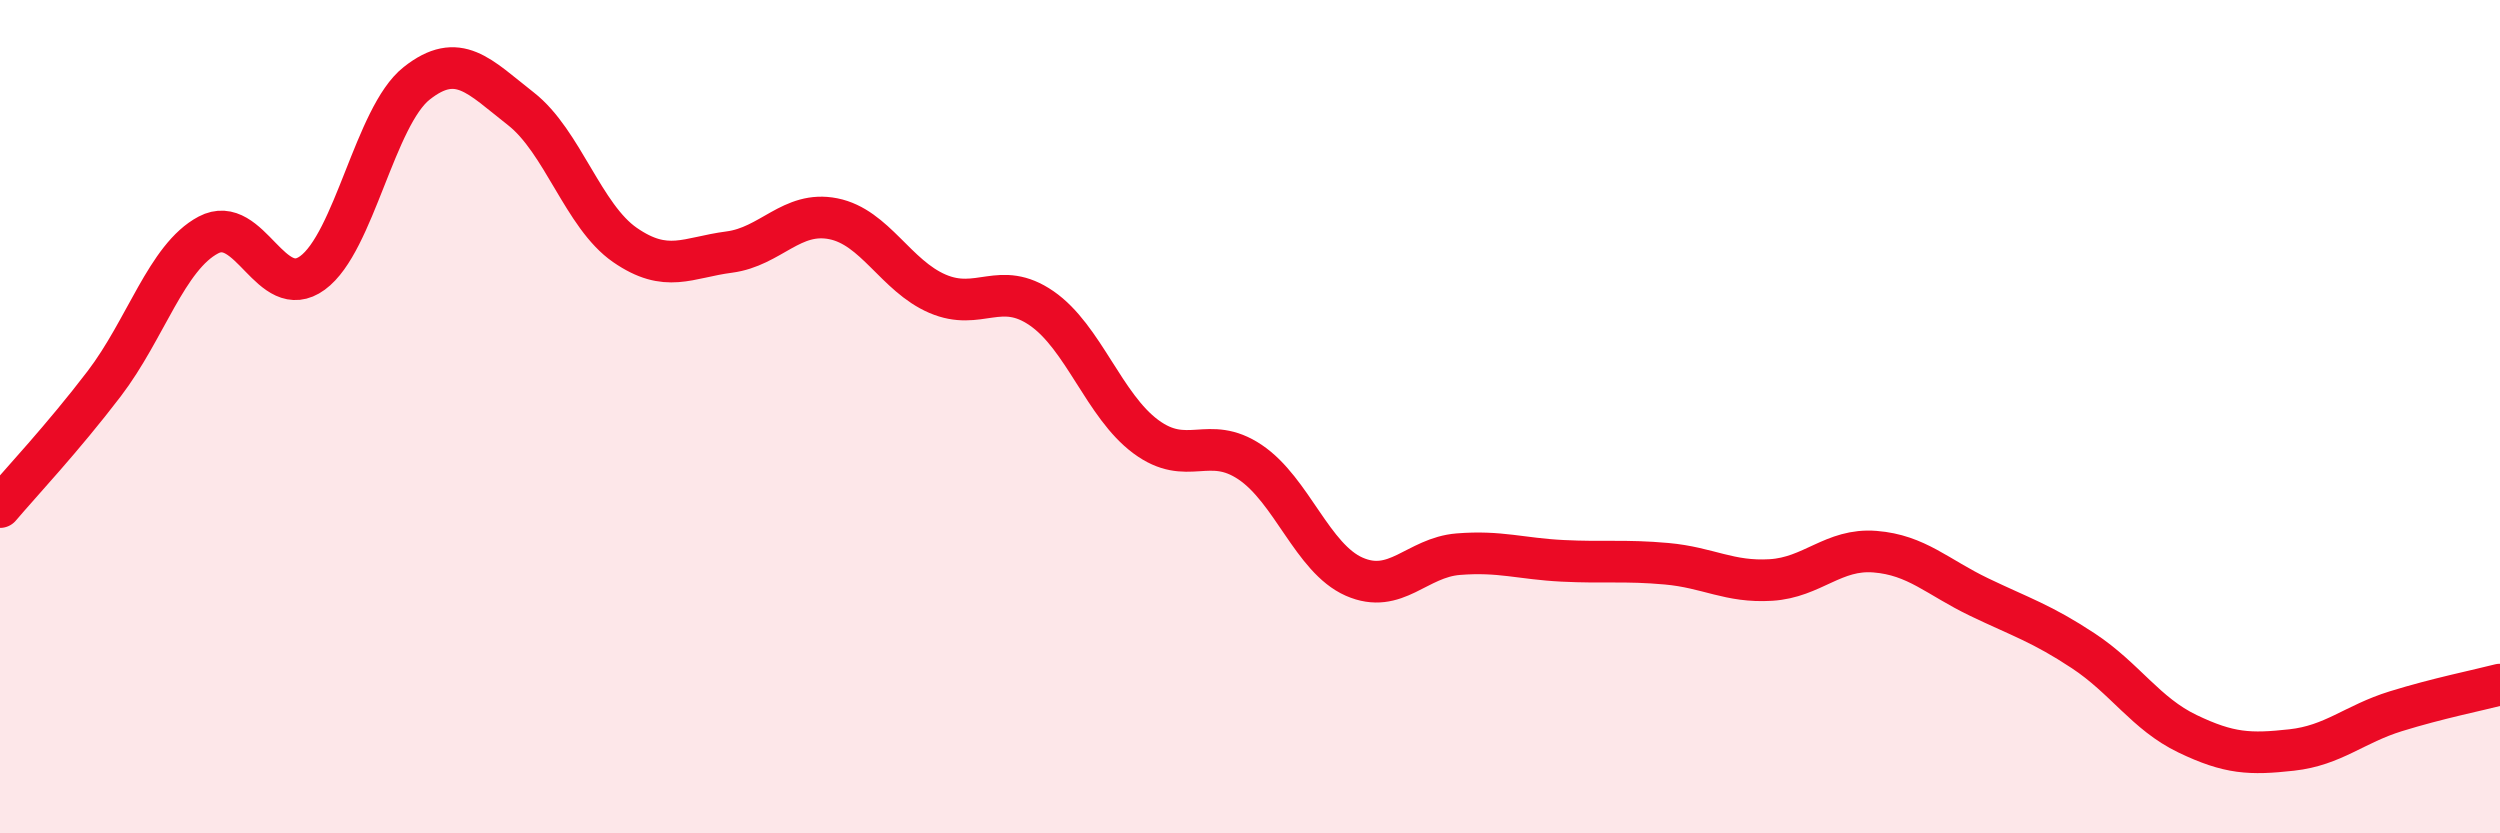 
    <svg width="60" height="20" viewBox="0 0 60 20" xmlns="http://www.w3.org/2000/svg">
      <path
        d="M 0,12.17 C 0.5,11.58 1.5,10.52 2.5,9.21 C 3.5,7.9 4,6.17 5,5.64 C 6,5.11 6.5,7.28 7.5,6.55 C 8.5,5.82 9,2.79 10,2 C 11,1.21 11.5,1.83 12.5,2.61 C 13.5,3.39 14,5.19 15,5.88 C 16,6.57 16.5,6.18 17.5,6.05 C 18.5,5.92 19,5.05 20,5.25 C 21,5.45 21.5,6.62 22.5,7.05 C 23.5,7.48 24,6.71 25,7.4 C 26,8.09 26.5,9.74 27.5,10.48 C 28.5,11.22 29,10.42 30,11.09 C 31,11.76 31.5,13.4 32.5,13.84 C 33.5,14.28 34,13.38 35,13.3 C 36,13.22 36.5,13.41 37.5,13.46 C 38.5,13.51 39,13.44 40,13.53 C 41,13.62 41.5,13.98 42.5,13.92 C 43.5,13.86 44,13.16 45,13.24 C 46,13.32 46.5,13.85 47.5,14.33 C 48.5,14.81 49,14.96 50,15.62 C 51,16.28 51.5,17.13 52.5,17.61 C 53.5,18.09 54,18.11 55,18 C 56,17.89 56.5,17.38 57.5,17.07 C 58.5,16.76 59.5,16.56 60,16.43L60 20L0 20Z"
        fill="#EB0A25"
        opacity="0.1"
        stroke-linecap="round"
        stroke-linejoin="round"
      />
      <path
        d="M 0,12.17 C 0.5,11.58 1.5,10.52 2.5,9.21 C 3.5,7.9 4,6.17 5,5.64 C 6,5.11 6.5,7.28 7.5,6.55 C 8.5,5.82 9,2.79 10,2 C 11,1.21 11.5,1.83 12.5,2.61 C 13.5,3.39 14,5.19 15,5.88 C 16,6.57 16.5,6.18 17.5,6.05 C 18.5,5.92 19,5.05 20,5.25 C 21,5.45 21.5,6.62 22.5,7.05 C 23.5,7.48 24,6.71 25,7.4 C 26,8.09 26.5,9.74 27.5,10.48 C 28.5,11.22 29,10.42 30,11.09 C 31,11.76 31.5,13.4 32.5,13.84 C 33.5,14.28 34,13.38 35,13.3 C 36,13.22 36.5,13.41 37.5,13.46 C 38.5,13.51 39,13.44 40,13.53 C 41,13.62 41.5,13.98 42.5,13.92 C 43.5,13.86 44,13.16 45,13.24 C 46,13.32 46.5,13.85 47.5,14.33 C 48.5,14.81 49,14.96 50,15.62 C 51,16.28 51.5,17.13 52.5,17.61 C 53.5,18.09 54,18.11 55,18 C 56,17.89 56.5,17.38 57.5,17.07 C 58.5,16.76 59.5,16.56 60,16.43"
        stroke="#EB0A25"
        stroke-width="1"
        fill="none"
        stroke-linecap="round"
        stroke-linejoin="round"
      />
    </svg>
  